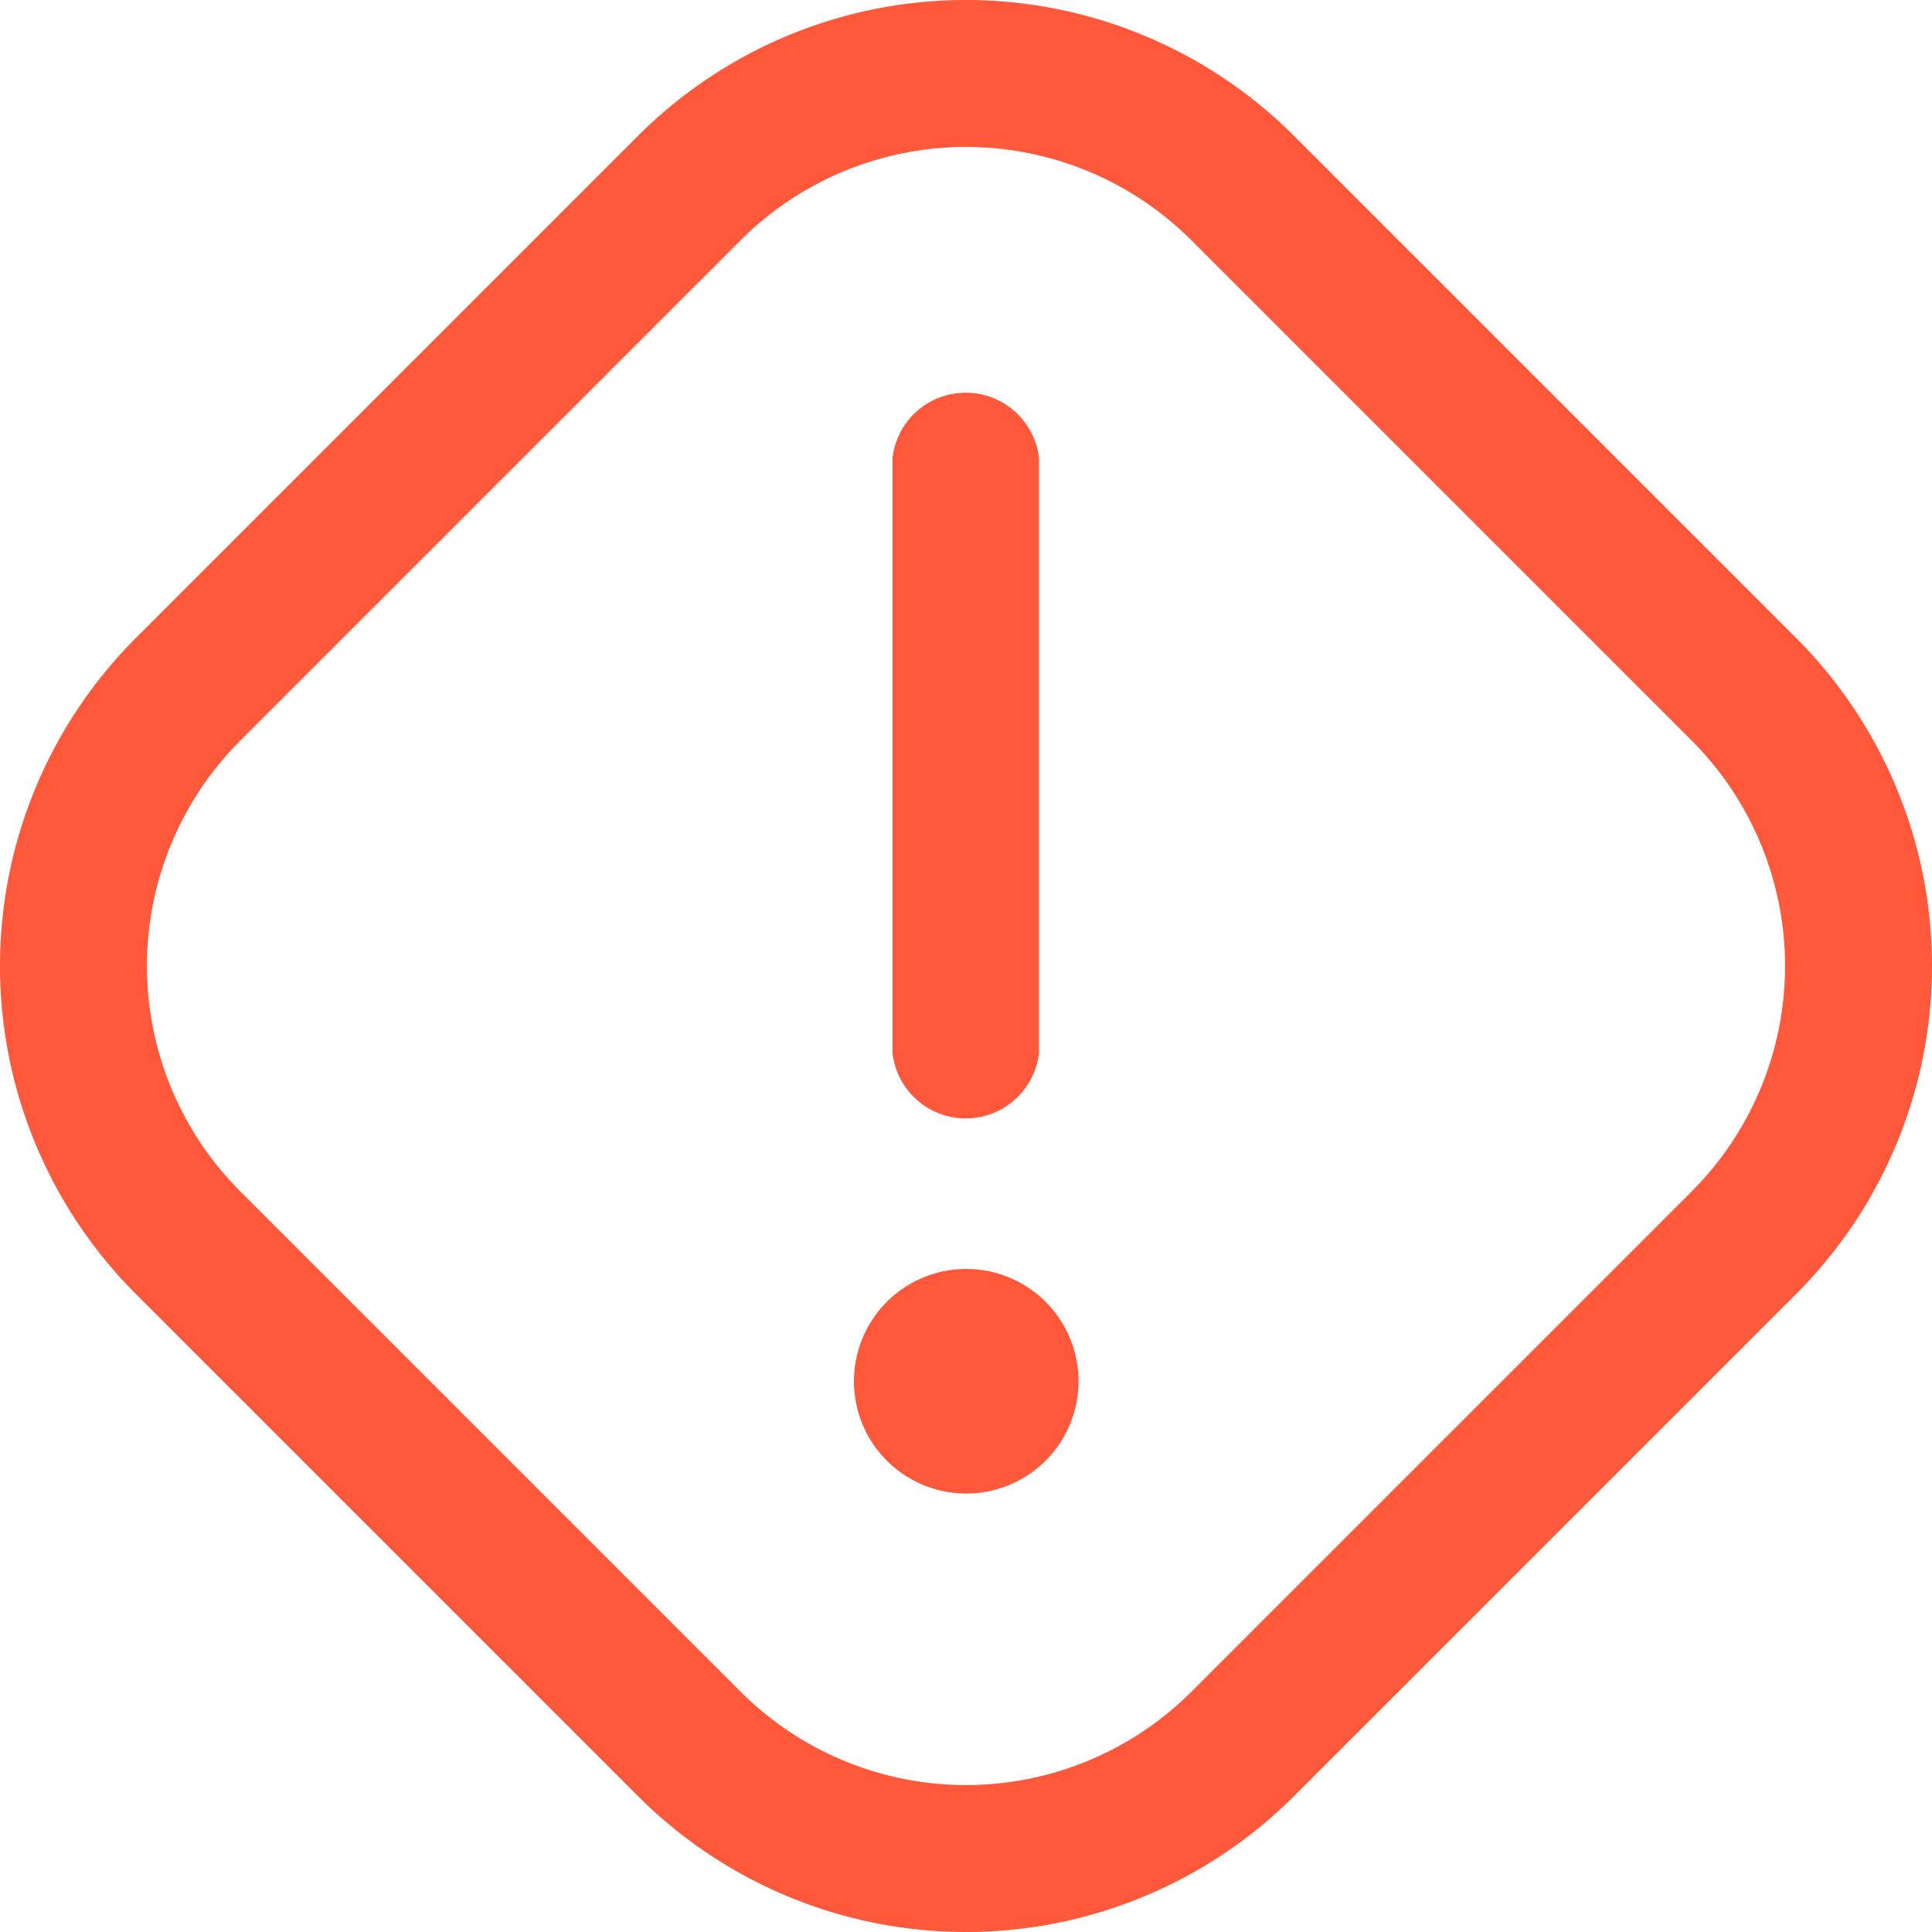 <?xml version="1.0" encoding="UTF-8"?> <svg xmlns="http://www.w3.org/2000/svg" id="Слой_1" data-name="Слой 1" viewBox="0 0 39.57 39.57"> <defs> <style>.cls-1,.cls-2{fill:#ff583b;}.cls-1{fill-rule:evenodd;}</style> </defs> <title>2</title> <path class="cls-1" d="M2.78,13.07,13.07,2.78a9.5,9.5,0,0,1,13.43,0L36.79,13.07a9.5,9.5,0,0,1,0,13.43L26.5,36.79a9.5,9.5,0,0,1-13.43,0L2.78,26.5a9.5,9.5,0,0,1,0-13.43ZM4.9,15.19,15.19,4.9a6.53,6.53,0,0,1,9.19,0L34.67,15.19a6.53,6.53,0,0,1,0,9.19L24.38,34.67a6.53,6.53,0,0,1-9.19,0L4.9,24.38a6.53,6.53,0,0,1,0-9.19Z"></path> <path class="cls-2" d="M18.28,9.38a1.51,1.51,0,0,1,3,0V21.57a1.51,1.51,0,0,1-3,0Z"></path> <path class="cls-1" d="M19.79,30.59a2.3,2.3,0,1,0-2.3-2.3,2.3,2.3,0,0,0,2.3,2.3Z"></path> </svg> 